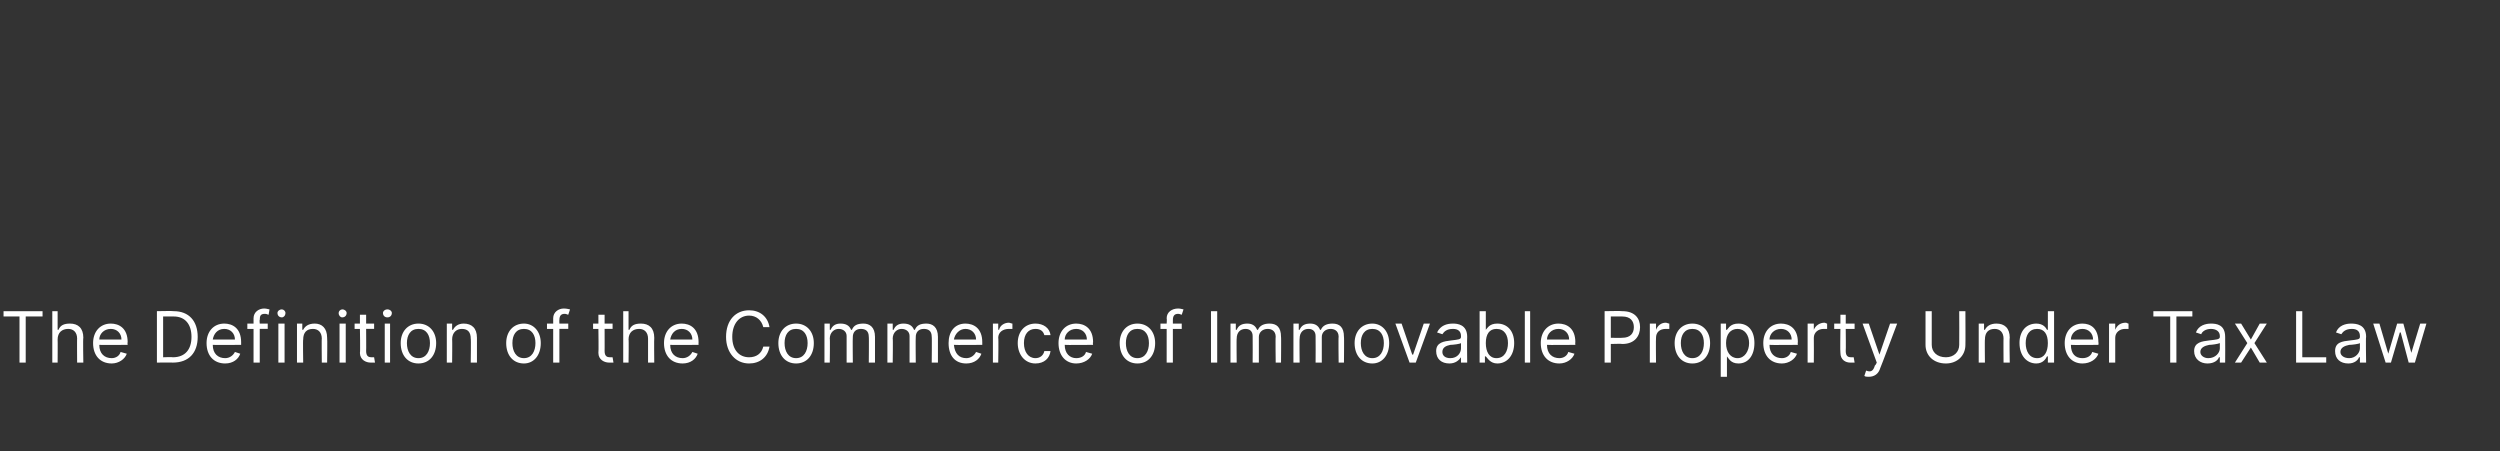 <?xml version="1.0" standalone="no"?><!DOCTYPE svg PUBLIC "-//W3C//DTD SVG 1.1//EN" "http://www.w3.org/Graphics/SVG/1.1/DTD/svg11.dtd"><svg xmlns="http://www.w3.org/2000/svg" version="1.1" width="282px" height="50.9px" viewBox="0 -28 282 50.9" style="top:-28px"><rect x="0" y="-28" width="282" height="50.9" fill="#333333" stroke="none"/><desc>The Definition of the Commerce of Immovable Property Under Tax Law</desc><defs/><g id="Polygon193359"><path d="m.4 7.1h4.4v.6H2.9v5.2h-.7V7.7H.4v-.6zm6.1 5.8h-.6V7.1h.6v2.1h.1c.2-.5.6-.7 1.3-.7c.9 0 1.5.5 1.5 1.6c-.05.01 0 2.8 0 2.8h-.7s-.02-2.75 0-2.7c0-.7-.4-1.1-1-1.1c-.7 0-1.2.4-1.2 1.2c.02-.04 0 2.6 0 2.6zm4-2.2c0-1.3.8-2.2 2-2.2c.9 0 1.9.5 1.9 2.1c-.04.04 0 .3 0 .3c0 0-3.2.03-3.2 0c0 1 .6 1.5 1.4 1.5c.5 0 .9-.3 1-.7l.7.2c-.2.6-.9 1.1-1.7 1.1c-1.3 0-2.1-.9-2.1-2.3zm3.2-.4c0-.7-.5-1.2-1.2-1.2c-.8 0-1.3.6-1.3 1.2h2.5zm4 2.6V7.1s1.9-.04 1.9 0c1.7 0 2.7 1.1 2.7 2.9c0 1.8-1 2.9-2.8 2.9c.02-.02-1.8 0-1.8 0zm1.8-.6c1.4 0 2.1-.9 2.1-2.3c0-1.4-.7-2.3-2-2.3h-1.2v4.6s1.08-.04 1.1 0zm3.8-1.6c0-1.3.8-2.2 2-2.2c.9 0 1.9.5 1.9 2.1v.3s-3.18.03-3.2 0c0 1 .6 1.5 1.4 1.5c.5 0 .9-.3 1.1-.7l.6.2c-.2.6-.8 1.1-1.7 1.1c-1.3 0-2.1-.9-2.1-2.3zm3.2-.4c0-.7-.5-1.2-1.2-1.2c-.8 0-1.2.6-1.3 1.2h2.5zm3.7-1.2h-.9v3.8h-.7V9.1h-.7v-.6h.7v-.6c0-.7.6-1.1 1.2-1.1c.3 0 .5.1.6.1l-.1.6c-.1 0-.2-.1-.4-.1c-.5 0-.6.2-.6.7c-.04-.03 0 .4 0 .4h.9v.6zm1.2-.6h.7v4.4h-.7V8.5zm-.1-1.2c0-.2.2-.4.5-.4c.2 0 .4.2.4.4c0 .3-.2.5-.4.5c-.3 0-.5-.2-.5-.5zm2.9 5.6h-.7V8.5h.6v.7h.1c.2-.4.6-.7 1.3-.7c.8 0 1.4.5 1.4 1.6c.04.01 0 2.8 0 2.8h-.6s-.03-2.75 0-2.7c0-.7-.4-1.1-1-1.1c-.7 0-1.1.4-1.1 1.2c-.04-.04 0 2.6 0 2.6zm4.1-4.4h.7v4.4h-.7V8.5zm-.1-1.2c0-.2.2-.4.4-.4c.3 0 .5.2.5.4c0 .3-.2.5-.5.5c-.2 0-.4-.2-.4-.5zm4 1.8h-.9s.02 2.53 0 2.5c0 .6.3.7.6.7h.3l.1.6h-.5c-.5 0-1.2-.3-1.2-1.1c.05.01 0-2.7 0-2.7h-.6v-.6h.6v-1h.7v1h.9v.6zm1.2-.6h.6v4.4h-.6V8.5zm-.2-1.2c0-.2.2-.4.5-.4c.3 0 .5.2.5.4c0 .3-.2.5-.5.5c-.3 0-.5-.2-.5-.5zm2 3.4c0-1.3.8-2.2 2-2.2c1.2 0 2 .9 2 2.2c0 1.4-.8 2.3-2 2.3c-1.2 0-2-.9-2-2.3zm3.3 0c0-.9-.4-1.6-1.3-1.6c-.9 0-1.3.7-1.3 1.6c0 .9.4 1.7 1.3 1.7c.9 0 1.3-.8 1.3-1.7zm2.5 2.2h-.6V8.5h.6v.7h.1c.2-.4.6-.7 1.2-.7c.9 0 1.5.5 1.5 1.6v2.8h-.7s.04-2.75 0-2.7c0-.7-.3-1.1-1-1.1c-.6 0-1.1.4-1.1 1.2c.03-.04 0 2.6 0 2.6zm6.1-2.2c0-1.3.8-2.2 2-2.2c1.1 0 1.9.9 1.9 2.2c0 1.4-.8 2.3-1.9 2.3c-1.2 0-2-.9-2-2.3zm3.3 0c0-.9-.4-1.6-1.3-1.6c-.9 0-1.3.7-1.3 1.6c0 .9.4 1.7 1.3 1.7c.9 0 1.3-.8 1.3-1.7zm3.7-1.6h-1v3.8h-.7V9.1h-.7v-.6h.7v-.6c0-.7.6-1.1 1.2-1.1c.4 0 .6.1.7.1l-.2.6c-.1 0-.2-.1-.4-.1c-.4 0-.6.2-.6.7c-.02-.03 0 .4 0 .4h1v.6zm5 0h-.9s.01 2.53 0 2.5c0 .6.3.7.6.7h.3l.1.6h-.5c-.5 0-1.2-.3-1.2-1.1c.04.01 0-2.7 0-2.7h-.6v-.6h.6v-1h.7v1h.9v.6zm1.8 3.8h-.6V7.1h.6v2.1h.1c.2-.5.6-.7 1.3-.7c.9 0 1.5.5 1.5 1.6c-.03.01 0 2.8 0 2.8h-.7v-2.7c0-.7-.4-1.1-1-1.1c-.7 0-1.2.4-1.2 1.2c.04-.04 0 2.6 0 2.6zm4-2.2c0-1.3.8-2.2 2-2.2c.9 0 1.9.5 1.9 2.1c-.02.04 0 .3 0 .3c0 0-3.19.03-3.2 0c0 1 .6 1.5 1.4 1.5c.5 0 .9-.3 1.1-.7l.6.2c-.2.6-.8 1.1-1.7 1.1c-1.3 0-2.1-.9-2.1-2.3zm3.2-.4c0-.7-.5-1.2-1.2-1.2c-.8 0-1.2.6-1.3 1.2h2.5zm8-1.4c-.2-.8-.8-1.3-1.6-1.3c-1.1 0-1.9.9-1.9 2.4c0 1.5.8 2.3 1.9 2.3c.8 0 1.4-.4 1.6-1.2h.7c-.2 1.2-1.1 1.9-2.3 1.9c-1.5 0-2.6-1.2-2.6-3c0-1.9 1.1-3 2.6-3c1.2 0 2.1.7 2.3 1.9h-.7zm1.7 1.8c0-1.3.8-2.2 2-2.2c1.2 0 2 .9 2 2.2c0 1.4-.8 2.3-2 2.3c-1.2 0-2-.9-2-2.3zm3.3 0c0-.9-.4-1.6-1.3-1.6c-.9 0-1.3.7-1.3 1.6c0 .9.4 1.7 1.3 1.7c.9 0 1.3-.8 1.3-1.7zM93 8.5h.6v.7h.1c.2-.5.6-.7 1.1-.7c.6 0 1 .2 1.2.7h.1c.2-.5.6-.7 1.3-.7c.7 0 1.3.4 1.3 1.5v2.9h-.7s.03-2.94 0-2.9c0-.7-.4-.9-.9-.9c-.6 0-.9.4-.9.9c-.03.04 0 2.9 0 2.9h-.7v-3c0-.5-.4-.8-.9-.8c-.5 0-1 .4-1 1.1c.04-.05 0 2.7 0 2.7h-.6V8.5zm7.1 0h.6v.7h.1c.2-.5.6-.7 1.1-.7c.6 0 1 .2 1.2.7h.1c.2-.5.6-.7 1.3-.7c.7 0 1.3.4 1.3 1.5v2.9h-.7s.03-2.94 0-2.9c0-.7-.4-.9-.9-.9c-.6 0-.9.4-.9.9c-.03.04 0 2.9 0 2.9h-.7v-3c0-.5-.4-.8-.9-.8c-.5 0-1 .4-1 1.1c.04-.05 0 2.7 0 2.7h-.6V8.5zm6.9 2.2c0-1.3.7-2.2 1.9-2.2c.9 0 1.9.5 1.9 2.1v.3s-3.17.03-3.2 0c.1 1 .6 1.5 1.4 1.5c.5 0 .9-.3 1.1-.7l.6.2c-.2.6-.8 1.1-1.7 1.1c-1.3 0-2-.9-2-2.3zm3.1-.4c0-.7-.5-1.2-1.2-1.2c-.7 0-1.2.6-1.3 1.2h2.5zm1.9-1.8h.6v.7s.07-.02.1 0c.1-.5.6-.8 1.1-.8c.1 0 .3.1.4.1v.6h-.4c-.7 0-1.2.4-1.2 1c.05.02 0 2.8 0 2.8h-.6V8.5zm2.8 2.2c0-1.3.8-2.2 2-2.2c.9 0 1.6.5 1.7 1.3h-.7c-.1-.4-.4-.7-1-.7c-.8 0-1.3.6-1.3 1.6c0 1 .5 1.7 1.3 1.7c.5 0 .9-.3 1-.8h.7c-.1.8-.7 1.4-1.7 1.4c-1.2 0-2-1-2-2.3zm4.6 0c0-1.3.8-2.2 2-2.2c.9 0 1.9.5 1.9 2.1c-.05.04 0 .3 0 .3c0 0-3.22.03-3.2 0c0 1 .6 1.5 1.3 1.5c.6 0 1-.3 1.1-.7l.7.2c-.2.6-.9 1.1-1.8 1.1c-1.2 0-2-.9-2-2.3zm3.2-.4c0-.7-.5-1.2-1.2-1.2c-.8 0-1.3.6-1.3 1.2h2.5zm3.7.4c0-1.3.8-2.2 2-2.2c1.2 0 2 .9 2 2.2c0 1.4-.8 2.3-2 2.3c-1.2 0-2-.9-2-2.3zm3.3 0c0-.9-.4-1.6-1.3-1.6c-.9 0-1.3.7-1.3 1.6c0 .9.4 1.7 1.3 1.7c.9 0 1.3-.8 1.3-1.7zm3.7-1.6h-1v3.8h-.7V9.1h-.7v-.6h.7s.04-.58 0-.6c0-.7.6-1.1 1.3-1.1c.3 0 .5.1.6.1l-.2.6c-.1 0-.2-.1-.4-.1c-.4 0-.6.2-.6.7v.4h1v.6zm4 3.8h-.7V7.1h.7v5.8zm1.5-4.4h.6v.7h.1c.2-.5.6-.7 1.2-.7c.5 0 .9.2 1.1.7h.1c.2-.5.7-.7 1.3-.7c.8 0 1.3.4 1.3 1.5c.03-.04 0 2.9 0 2.9h-.6s-.04-2.94 0-2.9c0-.7-.5-.9-.9-.9c-.6 0-1 .4-1 .9v2.9h-.7s.02-3.01 0-3c0-.5-.3-.8-.8-.8c-.6 0-1 .4-1 1.1c-.03-.05 0 2.7 0 2.7h-.7V8.5zm7.1 0h.6v.7h.1c.2-.5.6-.7 1.2-.7c.5 0 .9.2 1.1.7h.1c.2-.5.7-.7 1.3-.7c.8 0 1.3.4 1.3 1.5c.03-.04 0 2.9 0 2.9h-.6s-.04-2.94 0-2.9c0-.7-.5-.9-.9-.9c-.6 0-1 .4-1 .9v2.9h-.7s.02-3.01 0-3c0-.5-.3-.8-.8-.8c-.6 0-1 .4-1 1.1c-.03-.05 0 2.7 0 2.7h-.7V8.5zm6.9 2.2c0-1.3.8-2.2 2-2.2c1.1 0 1.9.9 1.9 2.2c0 1.4-.8 2.3-1.9 2.3c-1.2 0-2-.9-2-2.3zm3.3 0c0-.9-.4-1.6-1.3-1.6c-.9 0-1.3.7-1.3 1.6c0 .9.4 1.7 1.3 1.7c.9 0 1.3-.8 1.3-1.7zm3.6 2.2h-.7l-1.6-4.4h.7l1.2 3.5h.1l1.2-3.5h.7l-1.6 4.4zm2.3-1.3c0-1 .9-1.1 1.7-1.2c.8-.1 1.1-.1 1.1-.4v-.1c0-.5-.3-.8-.9-.8c-.7 0-1 .3-1.2.6l-.6-.2c.4-.8 1.1-1 1.8-1c.5 0 1.6.1 1.6 1.5c-.03.01 0 2.9 0 2.9h-.7v-.6s-.03-.01 0 0c-.2.3-.6.7-1.3.7c-.9 0-1.5-.5-1.5-1.4zm2.8-.3v-.6c-.1.1-.9.2-1.2.2c-.5.1-.9.3-.9.8c0 .4.3.7.9.7c.8 0 1.2-.6 1.2-1.1zm2.1-4.2h.7v2.1s.03.01 0 0c.2-.2.4-.7 1.3-.7c1.1 0 1.9.8 1.9 2.2c0 1.4-.8 2.3-1.9 2.3c-.8 0-1.1-.6-1.3-.8h-.1v.7h-.6V7.1zm1.9 5.3c.9 0 1.3-.8 1.3-1.7c0-.9-.4-1.6-1.3-1.6c-.8 0-1.2.6-1.2 1.6c0 1 .4 1.7 1.2 1.7zm3.8.5h-.6V7.1h.6v5.8zm1.2-2.2c0-1.3.8-2.2 2-2.2c.9 0 1.9.5 1.9 2.1c-.03.04 0 .3 0 .3c0 0-3.2.03-3.2 0c0 1 .6 1.5 1.4 1.5c.5 0 .9-.3 1-.7l.7.2c-.2.6-.9 1.1-1.7 1.1c-1.3 0-2.1-.9-2.1-2.3zm3.2-.4c0-.7-.5-1.2-1.2-1.2c-.8 0-1.3.6-1.3 1.2h2.5zm4-3.2s1.99-.04 2 0c1.4 0 2 .8 2 1.8c0 1-.6 1.9-2 1.9c.01-.04-1.3 0-1.3 0v2.1h-.7V7.1zm2 3c.9 0 1.3-.5 1.3-1.2c0-.7-.4-1.2-1.3-1.2h-1.3v2.4s1.28.03 1.3 0zm3.1-1.6h.7v.7s0-.02 0 0c.2-.5.6-.8 1.1-.8c.1 0 .3.1.4.1v.6h-.4c-.7 0-1.1.4-1.1 1c-.03.02 0 2.8 0 2.8h-.7V8.5zm2.8 2.2c0-1.3.8-2.2 2-2.2c1.2 0 2 .9 2 2.2c0 1.4-.8 2.3-2 2.3c-1.2 0-2-.9-2-2.3zm3.3 0c0-.9-.4-1.6-1.3-1.6c-.9 0-1.3.7-1.3 1.6c0 .9.4 1.7 1.3 1.7c.9 0 1.3-.8 1.3-1.7zm1.9-2.2h.6v.7h.1c.2-.2.4-.7 1.3-.7c1.1 0 1.8.8 1.8 2.2c0 1.4-.7 2.3-1.8 2.3c-.9 0-1.1-.6-1.3-.8c.01.01 0 0 0 0v2.3h-.7v-6zm1.9 3.9c.8 0 1.3-.8 1.3-1.7c0-.9-.5-1.6-1.3-1.6c-.8 0-1.3.6-1.3 1.6c0 1 .5 1.7 1.3 1.7zm2.9-1.7c0-1.3.8-2.2 2-2.2c.9 0 1.9.5 1.9 2.1c-.04.04 0 .3 0 .3c0 0-3.21.03-3.2 0c0 1 .6 1.5 1.4 1.5c.5 0 .9-.3 1-.7l.7.2c-.2.6-.9 1.1-1.7 1.1c-1.3 0-2.1-.9-2.1-2.3zm3.2-.4c0-.7-.5-1.2-1.2-1.2c-.8 0-1.3.6-1.3 1.2h2.5zm1.8-1.8h.7v.7s.04-.02 0 0c.2-.5.7-.8 1.2-.8c.1 0 .2.1.3.1v.6h-.4c-.6 0-1.1.4-1.1 1c.02.02 0 2.8 0 2.8h-.7V8.5zm5.3.6h-1s.03 2.53 0 2.5c0 .6.3.7.6.7h.3l.1.6h-.5c-.5 0-1.1-.3-1.1-1.1c-.04.01 0-2.7 0-2.7h-.7v-.6h.7v-1h.6v1h1v.6zm1.1 5.3l.2-.6c.5.2.8.1 1-.6c.05.05.2-.3.2-.3l-1.6-4.4h.7L212 12l1.2-3.5h.8s-1.88 5.02-1.9 5c-.2.7-.7 1-1.3 1c-.2 0-.4 0-.5-.1zm11.4-7.3s.02 3.82 0 3.8c0 1.2-.9 2.1-2.2 2.1c-1.4 0-2.3-.9-2.3-2.1V7.1h.7v3.8c0 .8.6 1.4 1.6 1.4c.9 0 1.5-.6 1.5-1.4c.02-.04 0-3.8 0-3.8h.7zm2.2 5.8h-.7V8.5h.6v.7h.1c.2-.4.6-.7 1.3-.7c.9 0 1.5.5 1.5 1.6c-.05.01 0 2.8 0 2.8h-.7s-.02-2.75 0-2.7c0-.7-.4-1.1-1-1.1c-.7 0-1.1.4-1.1 1.2c-.03-.04 0 2.6 0 2.6zm3.9-2.2c0-1.4.8-2.2 1.9-2.2c.8 0 1.1.5 1.2.7h.1V7.1h.7v5.8h-.7v-.7h-.1c-.1.2-.4.8-1.2.8c-1.1 0-1.9-.9-1.9-2.3zm3.2 0c0-1-.4-1.6-1.2-1.6c-.9 0-1.3.7-1.3 1.6c0 .9.4 1.7 1.3 1.7c.8 0 1.2-.7 1.2-1.7zm1.9 0c0-1.3.8-2.2 2-2.2c.9 0 1.8.5 1.8 2.1c.04.04 0 .3 0 .3c0 0-3.13.03-3.1 0c0 1 .5 1.5 1.3 1.5c.6 0 1-.3 1.1-.7l.7.2c-.2.6-.9 1.1-1.8 1.1c-1.2 0-2-.9-2-2.3zm3.2-.4c0-.7-.5-1.2-1.2-1.2c-.8 0-1.3.6-1.3 1.2h2.5zm1.8-1.8h.7v.7s.02-.02 0 0c.2-.5.6-.8 1.2-.8c.1 0 .2.1.3.1v.6h-.4c-.6 0-1.1.4-1.1 1v2.8h-.7V8.5zm5-1.4h4.4v.6h-1.8v5.2h-.7V7.7h-1.9v-.6zm4.6 4.5c0-1 .9-1.1 1.7-1.2c.8-.1 1.2-.1 1.2-.4v-.1c0-.5-.4-.8-1-.8c-.6 0-1 .3-1.1.6l-.6-.2c.3-.8 1.1-1 1.7-1c.6 0 1.6.1 1.6 1.5c.02.01 0 2.9 0 2.9h-.6v-.6h-.1c-.1.3-.5.7-1.3.7c-.8 0-1.5-.5-1.5-1.4zm2.9-.3v-.6c-.2.1-.9.2-1.2.2c-.5.1-1 .3-1 .8c0 .4.4.7.9.7c.8 0 1.3-.6 1.3-1.1zm3.5-1l1-1.8h.8l-1.4 2.2l1.4 2.2h-.8l-1-1.7l-1.1 1.7h-.7l1.4-2.2l-1.4-2.2h.7l1.1 1.8zm5.1-3.2h.7v5.2h2.7v.6H259V7.1zm4.4 4.5c0-1 .8-1.1 1.7-1.2c.8-.1 1.1-.1 1.1-.4v-.1c0-.5-.3-.8-.9-.8c-.7 0-1 .3-1.2.6l-.6-.2c.3-.8 1.1-1 1.7-1c.6 0 1.7.1 1.7 1.5c-.05.01 0 2.9 0 2.9h-.7v-.6h-.1c-.1.3-.5.7-1.2.7c-.9 0-1.5-.5-1.5-1.4zm2.8-.3v-.6c-.1.1-.9.2-1.2.2c-.5.1-1 .3-1 .8c0 .4.4.7 1 .7c.7 0 1.2-.6 1.2-1.1zm1.5-2.8h.7l1 3.4l1-3.4h.7l.9 3.3l1-3.3h.7l-1.3 4.4h-.7l-.9-3.4h-.1l-1 3.4h-.6l-1.4-4.4z" stroke="none" fill="#fff"/></g></svg>